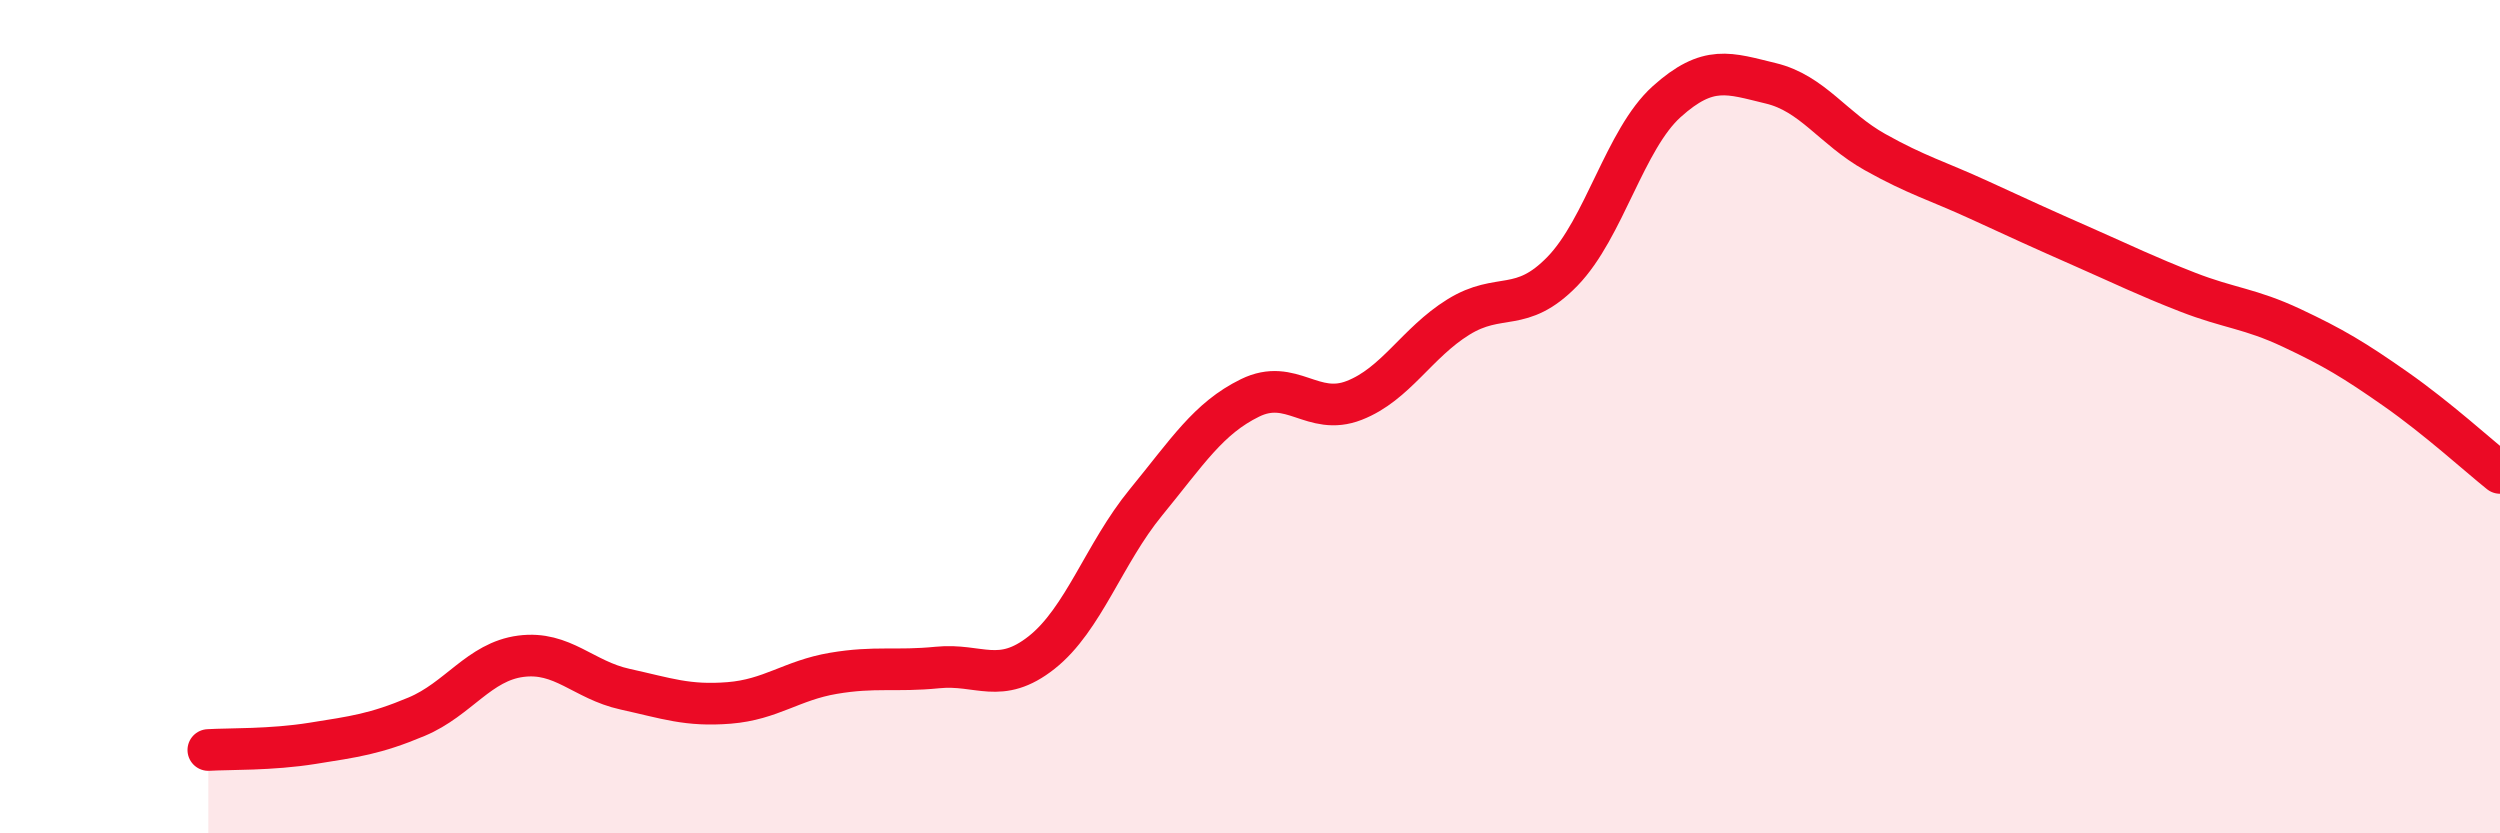 
    <svg width="60" height="20" viewBox="0 0 60 20" xmlns="http://www.w3.org/2000/svg">
      <path
        d="M 5,18 C 5.5,17.97 6.5,18 7.5,17.84 C 8.5,17.68 9,17.62 10,17.2 C 11,16.78 11.5,15.88 12.5,15.75 C 13.5,15.62 14,16.32 15,16.54 C 16,16.76 16.5,16.95 17.5,16.87 C 18.5,16.79 19,16.33 20,16.16 C 21,15.99 21.5,16.12 22.5,16.02 C 23.5,15.92 24,16.45 25,15.66 C 26,14.87 26.5,13.28 27.5,12.06 C 28.5,10.84 29,10.04 30,9.55 C 31,9.06 31.5,10 32.5,9.61 C 33.5,9.22 34,8.23 35,7.61 C 36,6.99 36.5,7.54 37.5,6.51 C 38.5,5.48 39,3.34 40,2.44 C 41,1.54 41.5,1.76 42.5,2 C 43.5,2.24 44,3.09 45,3.65 C 46,4.21 46.5,4.34 47.5,4.8 C 48.5,5.26 49,5.49 50,5.93 C 51,6.37 51.5,6.62 52.5,7.01 C 53.5,7.4 54,7.4 55,7.87 C 56,8.34 56.5,8.64 57.5,9.34 C 58.5,10.04 59.5,10.95 60,11.35L60 20L5 20Z"
        fill="#EB0A25"
        opacity="0.1"
        stroke-linecap="round"
        stroke-linejoin="round"
      />
      <path
        d="M 5,18 C 5.5,17.97 6.5,18 7.5,17.84 C 8.5,17.68 9,17.62 10,17.2 C 11,16.78 11.5,15.88 12.5,15.75 C 13.5,15.62 14,16.32 15,16.54 C 16,16.76 16.5,16.95 17.5,16.87 C 18.5,16.79 19,16.33 20,16.16 C 21,15.99 21.5,16.12 22.5,16.02 C 23.5,15.92 24,16.45 25,15.66 C 26,14.87 26.5,13.28 27.5,12.06 C 28.5,10.84 29,10.04 30,9.55 C 31,9.06 31.5,10 32.5,9.61 C 33.5,9.22 34,8.23 35,7.61 C 36,6.99 36.5,7.54 37.5,6.51 C 38.5,5.48 39,3.34 40,2.44 C 41,1.54 41.5,1.76 42.5,2 C 43.5,2.24 44,3.09 45,3.65 C 46,4.21 46.5,4.34 47.5,4.8 C 48.5,5.26 49,5.49 50,5.93 C 51,6.37 51.5,6.62 52.5,7.01 C 53.5,7.4 54,7.4 55,7.87 C 56,8.34 56.5,8.64 57.5,9.34 C 58.5,10.04 59.5,10.95 60,11.35"
        stroke="#EB0A25"
        stroke-width="1"
        fill="none"
        stroke-linecap="round"
        stroke-linejoin="round"
      />
    </svg>
  